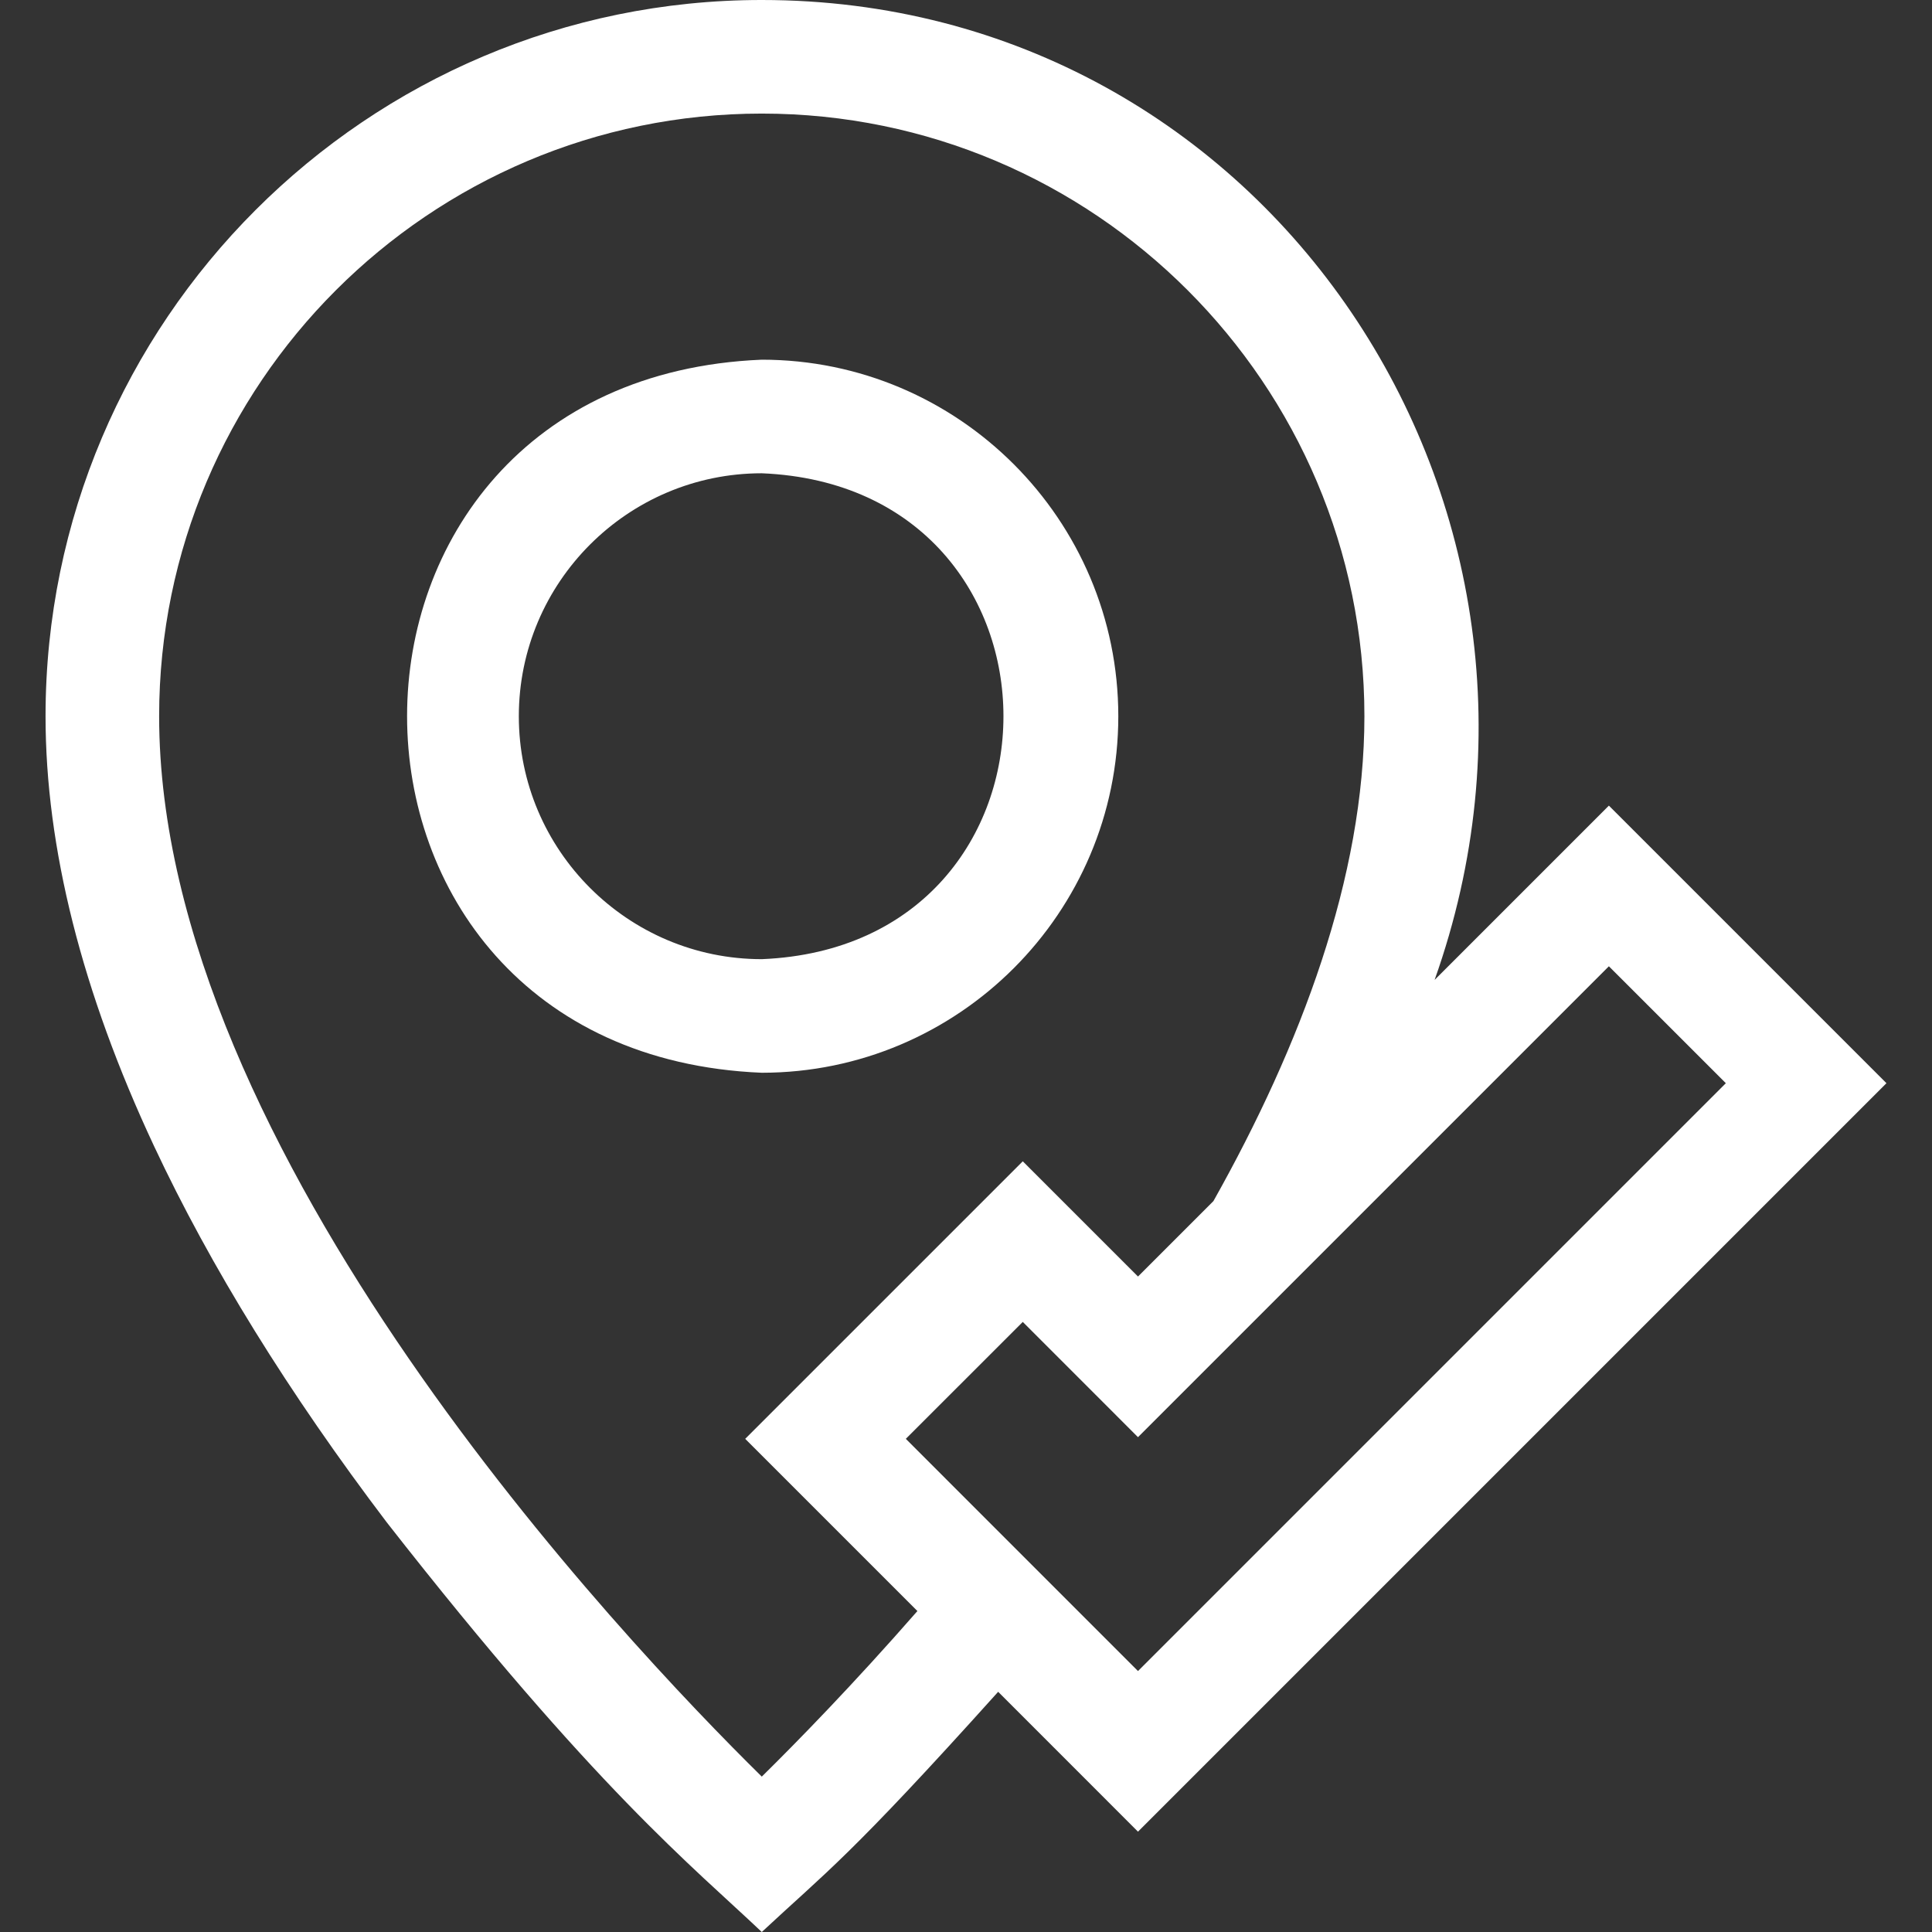 <svg xmlns="http://www.w3.org/2000/svg" xmlns:xlink="http://www.w3.org/1999/xlink" xmlns:svgjs="http://svgjs.dev/svgjs" id="Capa_1" height="300" viewBox="0 0 510.269 510.269" width="300"><rect x="0" y="0" width="510.269" height="510.269" fill="#333333" stroke="none"/><g width="100%" height="100%" transform="matrix(1,0,0,1,0,0)"><g><path d="m295.36 189.169c0-51.93-42.24-94.17-94.16-94.17-124.925 5.167-124.899 183.181 0 188.331 51.92-.001 94.16-42.24 94.16-94.161zm-158.33 0c0-35.38 28.79-64.17 64.17-64.17 85.112 3.525 85.097 124.822 0 128.33-35.38 0-64.17-28.78-64.17-64.16z" fill="#ffffff" fill-opacity="1" data-original-color="#000000ff" stroke="none" stroke-opacity="1"></path><path d="m424.93 212.779-46.03 46.03c44.519-125.119-43.968-258.824-177.702-258.809-104.308-.001-189.168 84.859-189.168 189.169 0 34.71 9.63 72.89 28.63 113.48 14.89 31.82 35.58 65.27 61.5 99.44 55.195 70.601 80.853 90.926 99.04 108.18 17.159-16.002 22.842-19.406 62.43-63.44l36.93 36.94 197.68-197.68zm-185.69 167.24 30.89-30.88c7.311 7.316 23.248 23.261 30.43 30.44l44.06-44.06 80.31-80.31 30.89 30.88-155.26 155.26c-18.087-18.104-43.19-43.182-61.32-61.33zm-38.04 89.21c-36.47-35.91-159.17-165.27-159.17-280.06 0-87.77 71.4-159.17 159.17-159.17 87.76 0 159.16 71.4 159.16 159.17 0 42.51-16.83 87.03-39.88 128.06l-19.92 19.92-30.43-30.43-73.31 73.3 45.48 45.48c-16.99 19.43-31.83 34.6-41.1 43.73z" fill="#ffffff" fill-opacity="1" data-original-color="#000000ff" stroke="none" stroke-opacity="1"></path></g></g></svg>